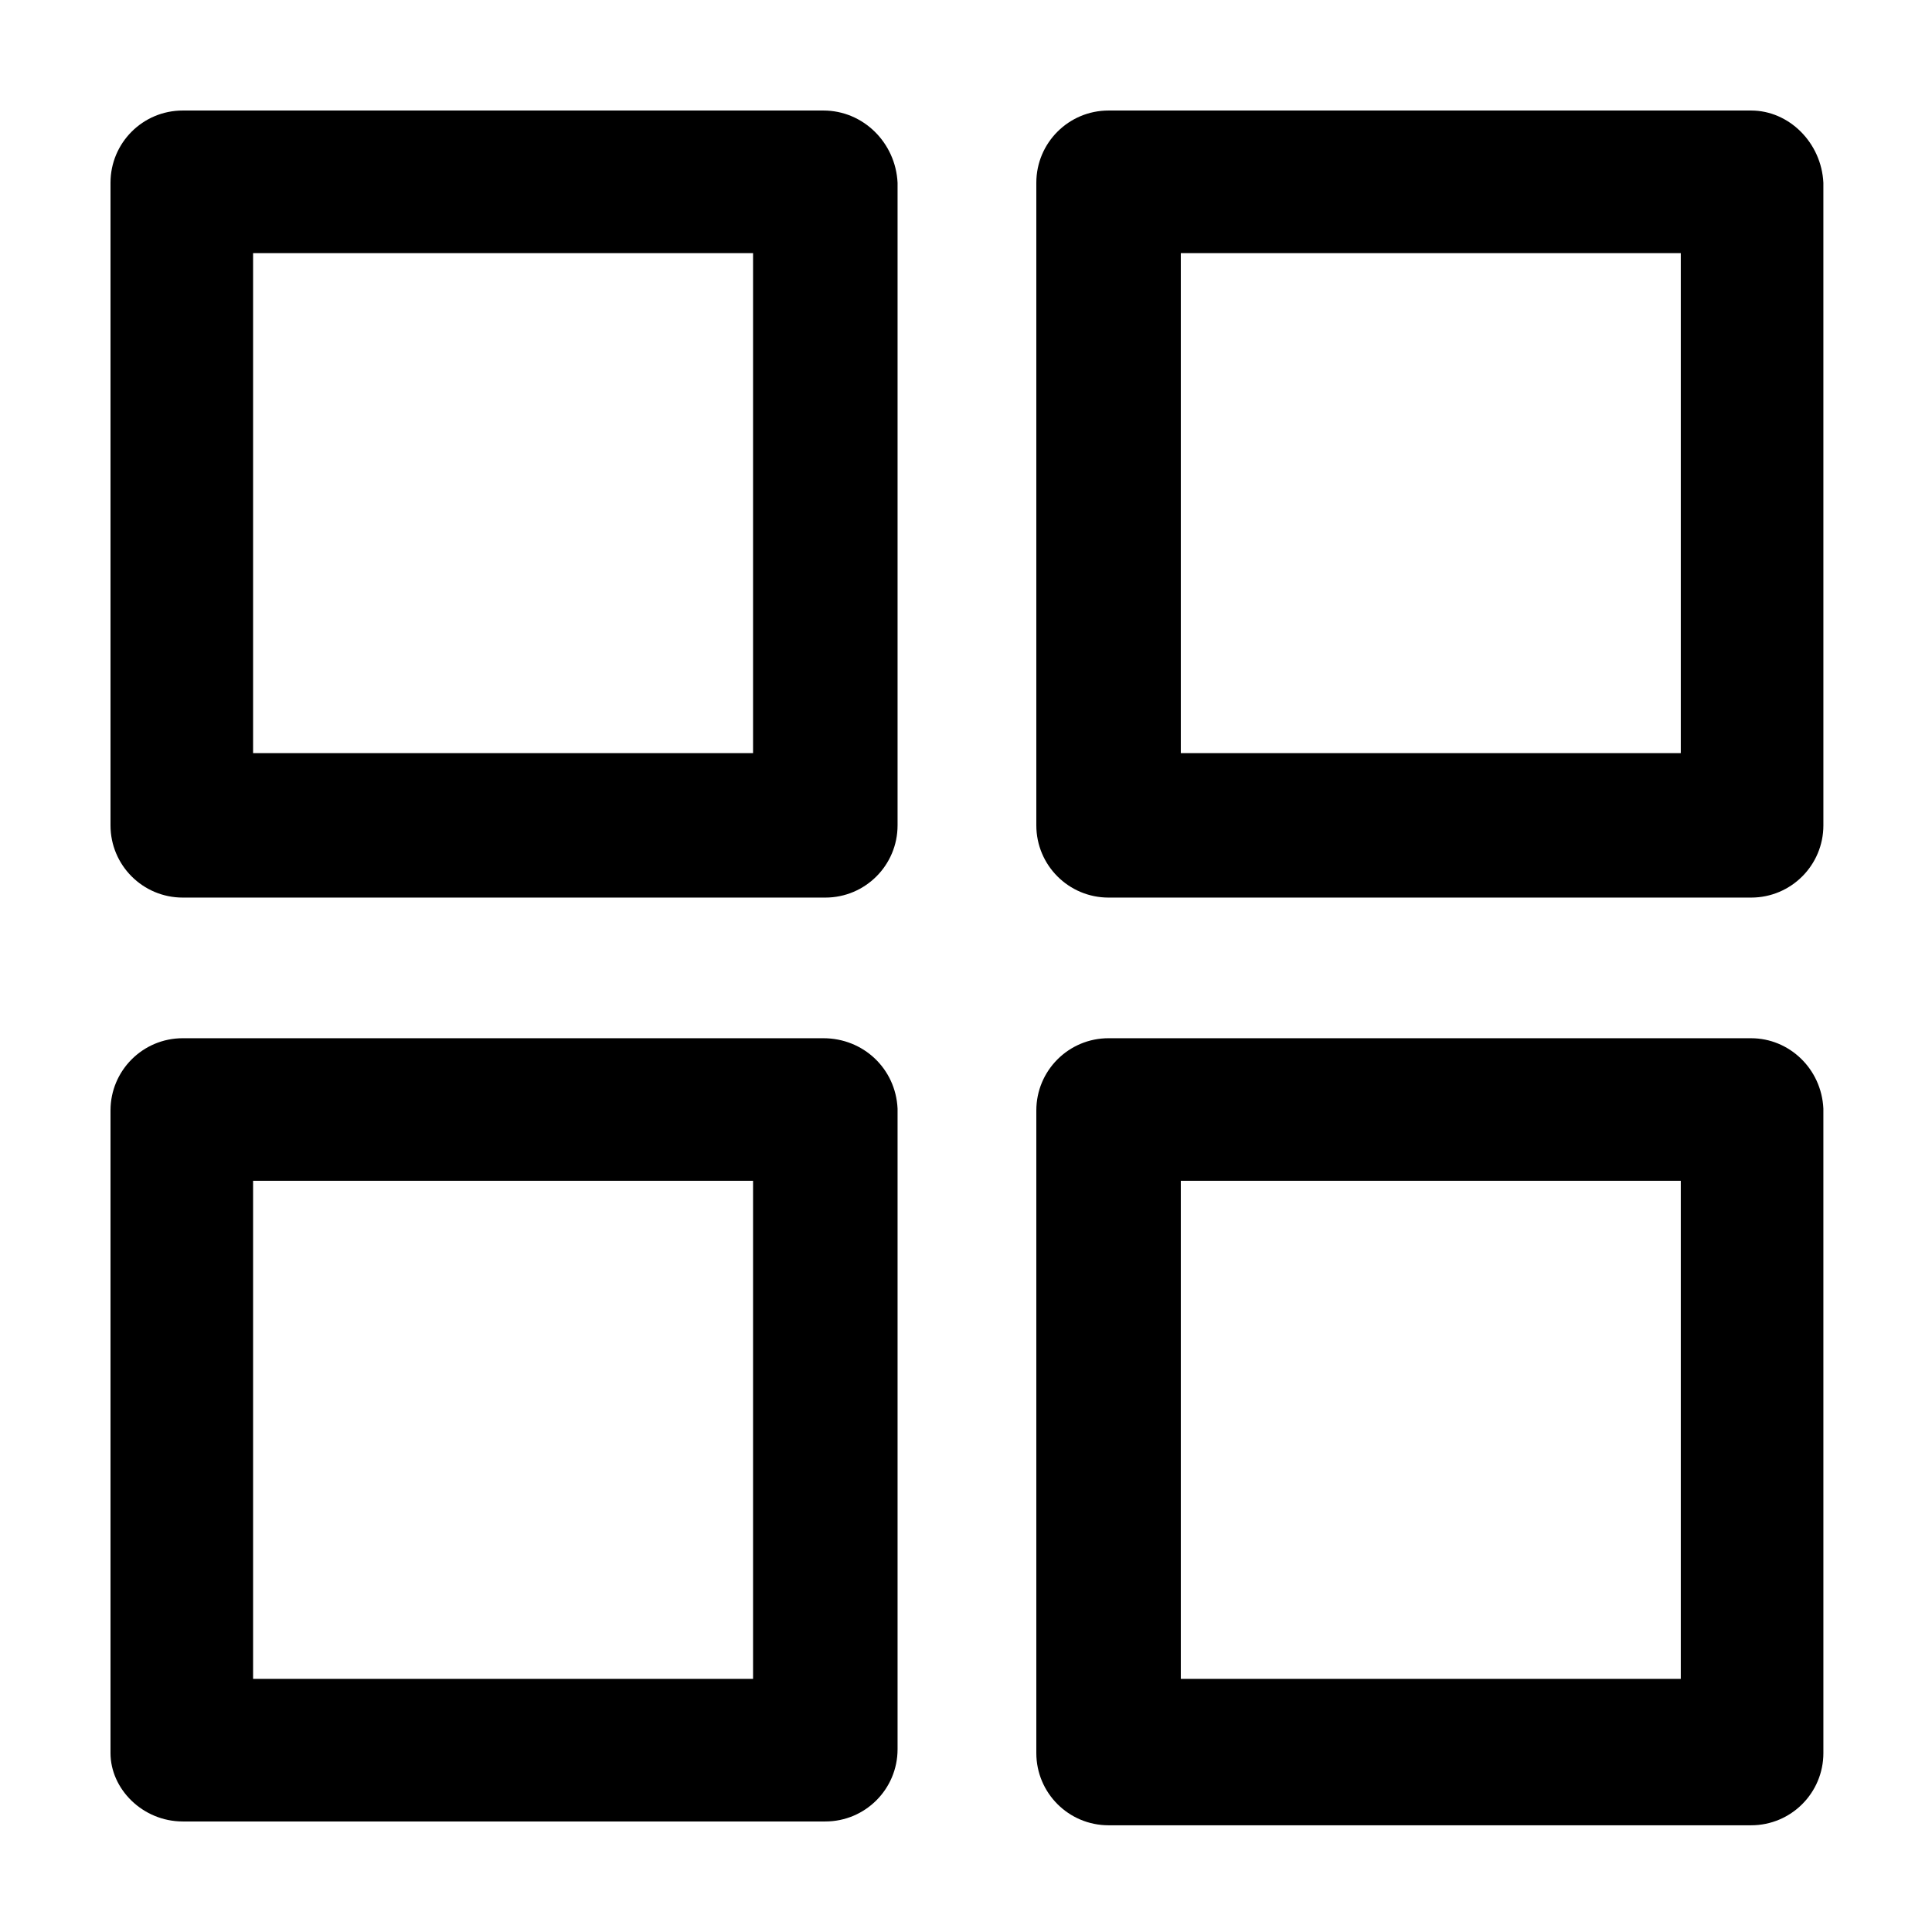 <?xml version="1.0" encoding="UTF-8"?>
<!-- Uploaded to: SVG Repo, www.svgrepo.com, Generator: SVG Repo Mixer Tools -->
<svg fill="#000000" width="800px" height="800px" version="1.1" viewBox="144 144 512 512" xmlns="http://www.w3.org/2000/svg">
 <g>
  <path d="m608.07 173.29h-170.29c-10.578 0-19.145 8.566-19.145 19.145v170.29c0 10.578 8.566 19.145 19.145 19.145h170.29c10.578 0 19.145-8.566 19.145-19.145l-0.004-170.29c-0.504-10.582-9.066-19.145-19.145-19.145zm-19.145 170.29h-132v-132.5h132.5v132.5z"/>
  <path d="m362.21 173.29h-169.78c-10.582 0-19.145 8.562-19.145 19.145v170.29c0 10.578 8.566 19.145 19.145 19.145h170.29c10.578 0 19.145-8.566 19.145-19.145v-170.29c-0.504-10.582-9.07-19.145-19.652-19.145zm-18.641 170.29h-132.5v-132.5h132.5z"/>
  <path d="m608.07 419.14h-170.29c-10.578 0-19.145 8.566-19.145 19.145v170.29c0 10.578 8.566 19.145 19.145 19.145h170.29c10.578 0 19.145-8.566 19.145-19.145l-0.004-170.79c-0.504-10.582-9.066-18.641-19.145-18.641zm-19.145 169.78h-132v-132h132.5v132z"/>
  <path d="m362.21 419.14h-169.78c-10.578 0-19.145 8.566-19.145 19.145v170.29c0 9.57 8.562 18.133 19.145 18.133h170.29c10.578 0 19.145-8.566 19.145-19.145v-169.78c-0.504-10.582-9.07-18.641-19.652-18.641zm-18.641 169.78h-132.5v-132h132.5z"/>
 </g>
</svg>
